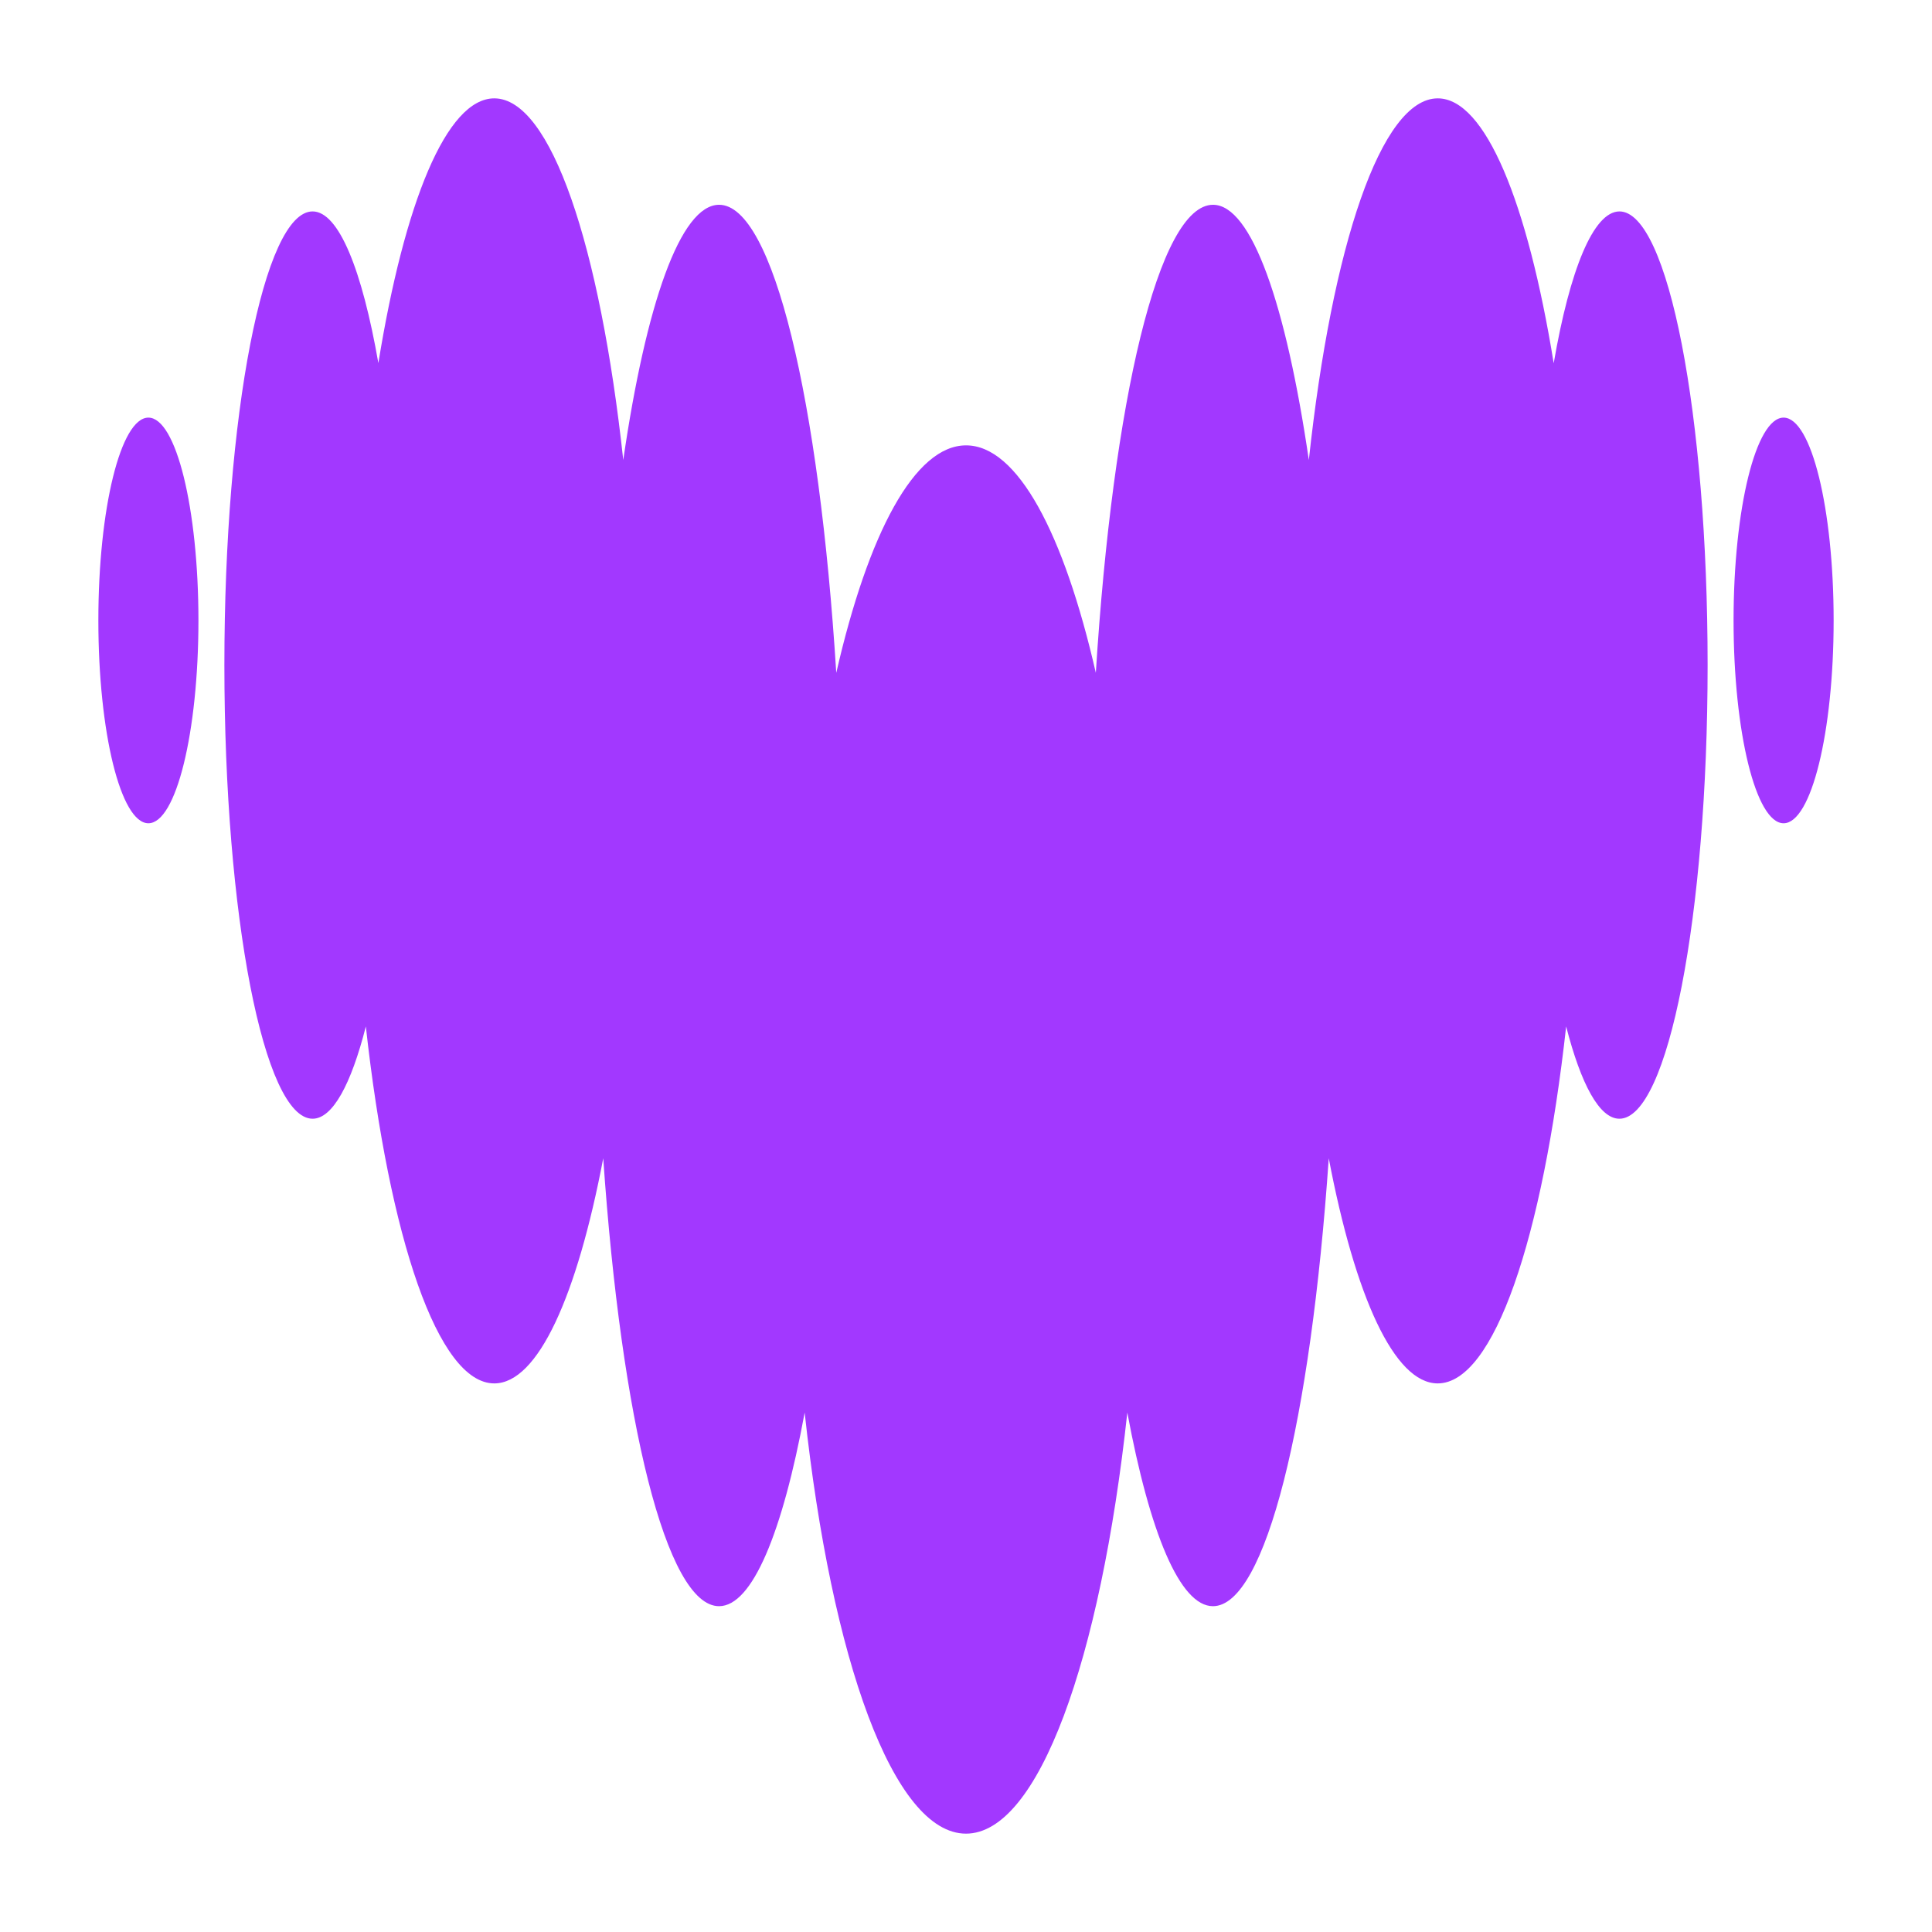 <?xml version="1.0" encoding="UTF-8" standalone="no"?>
<svg
   width="100"
   height="100"
   viewBox="0 0 100 100"
   version="1.1"
   id="svg4"
   sodipodi:docname="deezer.com-2019.svg"
   style="fill:none"
   inkscape:version="1.4 (e7c3feb100, 2024-10-09)"
   xml:space="preserve"
   xmlns:inkscape="http://www.inkscape.org/namespaces/inkscape"
   xmlns:sodipodi="http://sodipodi.sourceforge.net/DTD/sodipodi-0.dtd"
   xmlns="http://www.w3.org/2000/svg"
   xmlns:svg="http://www.w3.org/2000/svg"><defs
     id="defs1" /><sodipodi:namedview
     id="namedview1"
     pagecolor="#ffffff"
     bordercolor="#000000"
     borderopacity="0.25"
     inkscape:showpageshadow="2"
     inkscape:pageopacity="0.0"
     inkscape:pagecheckerboard="0"
     inkscape:deskcolor="#d1d1d1"
     inkscape:zoom="3.975"
     inkscape:cx="79.496855"
     inkscape:cy="42.264151"
     inkscape:window-width="1920"
     inkscape:window-height="1043"
     inkscape:window-x="0"
     inkscape:window-y="0"
     inkscape:window-maximized="1"
     inkscape:current-layer="svg4" /><path
     fill-rule="evenodd"
     clip-rule="evenodd"
     d="m 80.421,18.794 c 0.831,-4.816 2.05,-7.845 3.401,-7.851 h 0.003 c 2.519,0.009 4.561,10.512 4.561,23.481 0,12.968 -2.045,23.481 -4.566,23.481 -1.034,0 -1.988,-1.785 -2.756,-4.776 -1.214,10.95 -3.732,18.476 -6.648,18.476 -2.256,0 -4.28,-4.521 -5.64,-11.652 -0.928,13.561 -3.264,23.183 -5.994,23.183 -1.713,0 -3.275,-3.813 -4.432,-10.021 -1.391,12.815 -4.603,21.794 -8.35,21.794 -3.746,0 -6.965,-8.976 -8.35,-21.794 -1.148,6.208 -2.71,10.021 -4.432,10.021 -2.73,0 -5.06,-9.622 -5.994,-23.183 -1.359,7.131 -3.378,11.652 -5.64,11.652 -2.913,0 -5.434,-7.524 -6.648,-18.476 -0.762,3 -1.722,4.776 -2.756,4.776 -2.521,0 -4.566,-10.512 -4.566,-23.481 0,-12.968 2.045,-23.481 4.566,-23.481 1.354,0 2.564,3.037 3.404,7.851 1.345,-8.305 3.53,-13.703 6,-13.703 2.933,0 5.474,7.634 6.676,18.719 1.176,-8.068 2.961,-13.211 4.96,-13.211 2.801,0 5.183,10.116 6.065,24.227 1.659,-7.235 4.061,-11.774 6.719,-11.774 2.658,0 5.06,4.542 6.716,11.774 0.885,-14.111 3.264,-24.227 6.065,-24.227 1.996,0 3.778,5.143 4.96,13.211 1.199,-11.085 3.741,-18.719 6.674,-18.719 2.462,0 4.654,5.401 5.999,13.703 z M 5.091,32.114 c 0,-5.797 1.159,-10.498 2.59,-10.498 1.431,0 2.59,4.701 2.59,10.498 0,5.797 -1.159,10.498 -2.59,10.498 -1.431,0 -2.59,-4.701 -2.59,-10.498 z m 84.638,0 c 0,-5.797 1.159,-10.498 2.59,-10.498 1.43,0 2.59,4.701 2.59,10.498 0,5.797 -1.16,10.498 -2.59,10.498 -1.431,0 -2.59,-4.701 -2.59,-10.498 z"
     fill="#a238ff"
     id="path2"
     style="stroke-width:0.323" /></svg>
